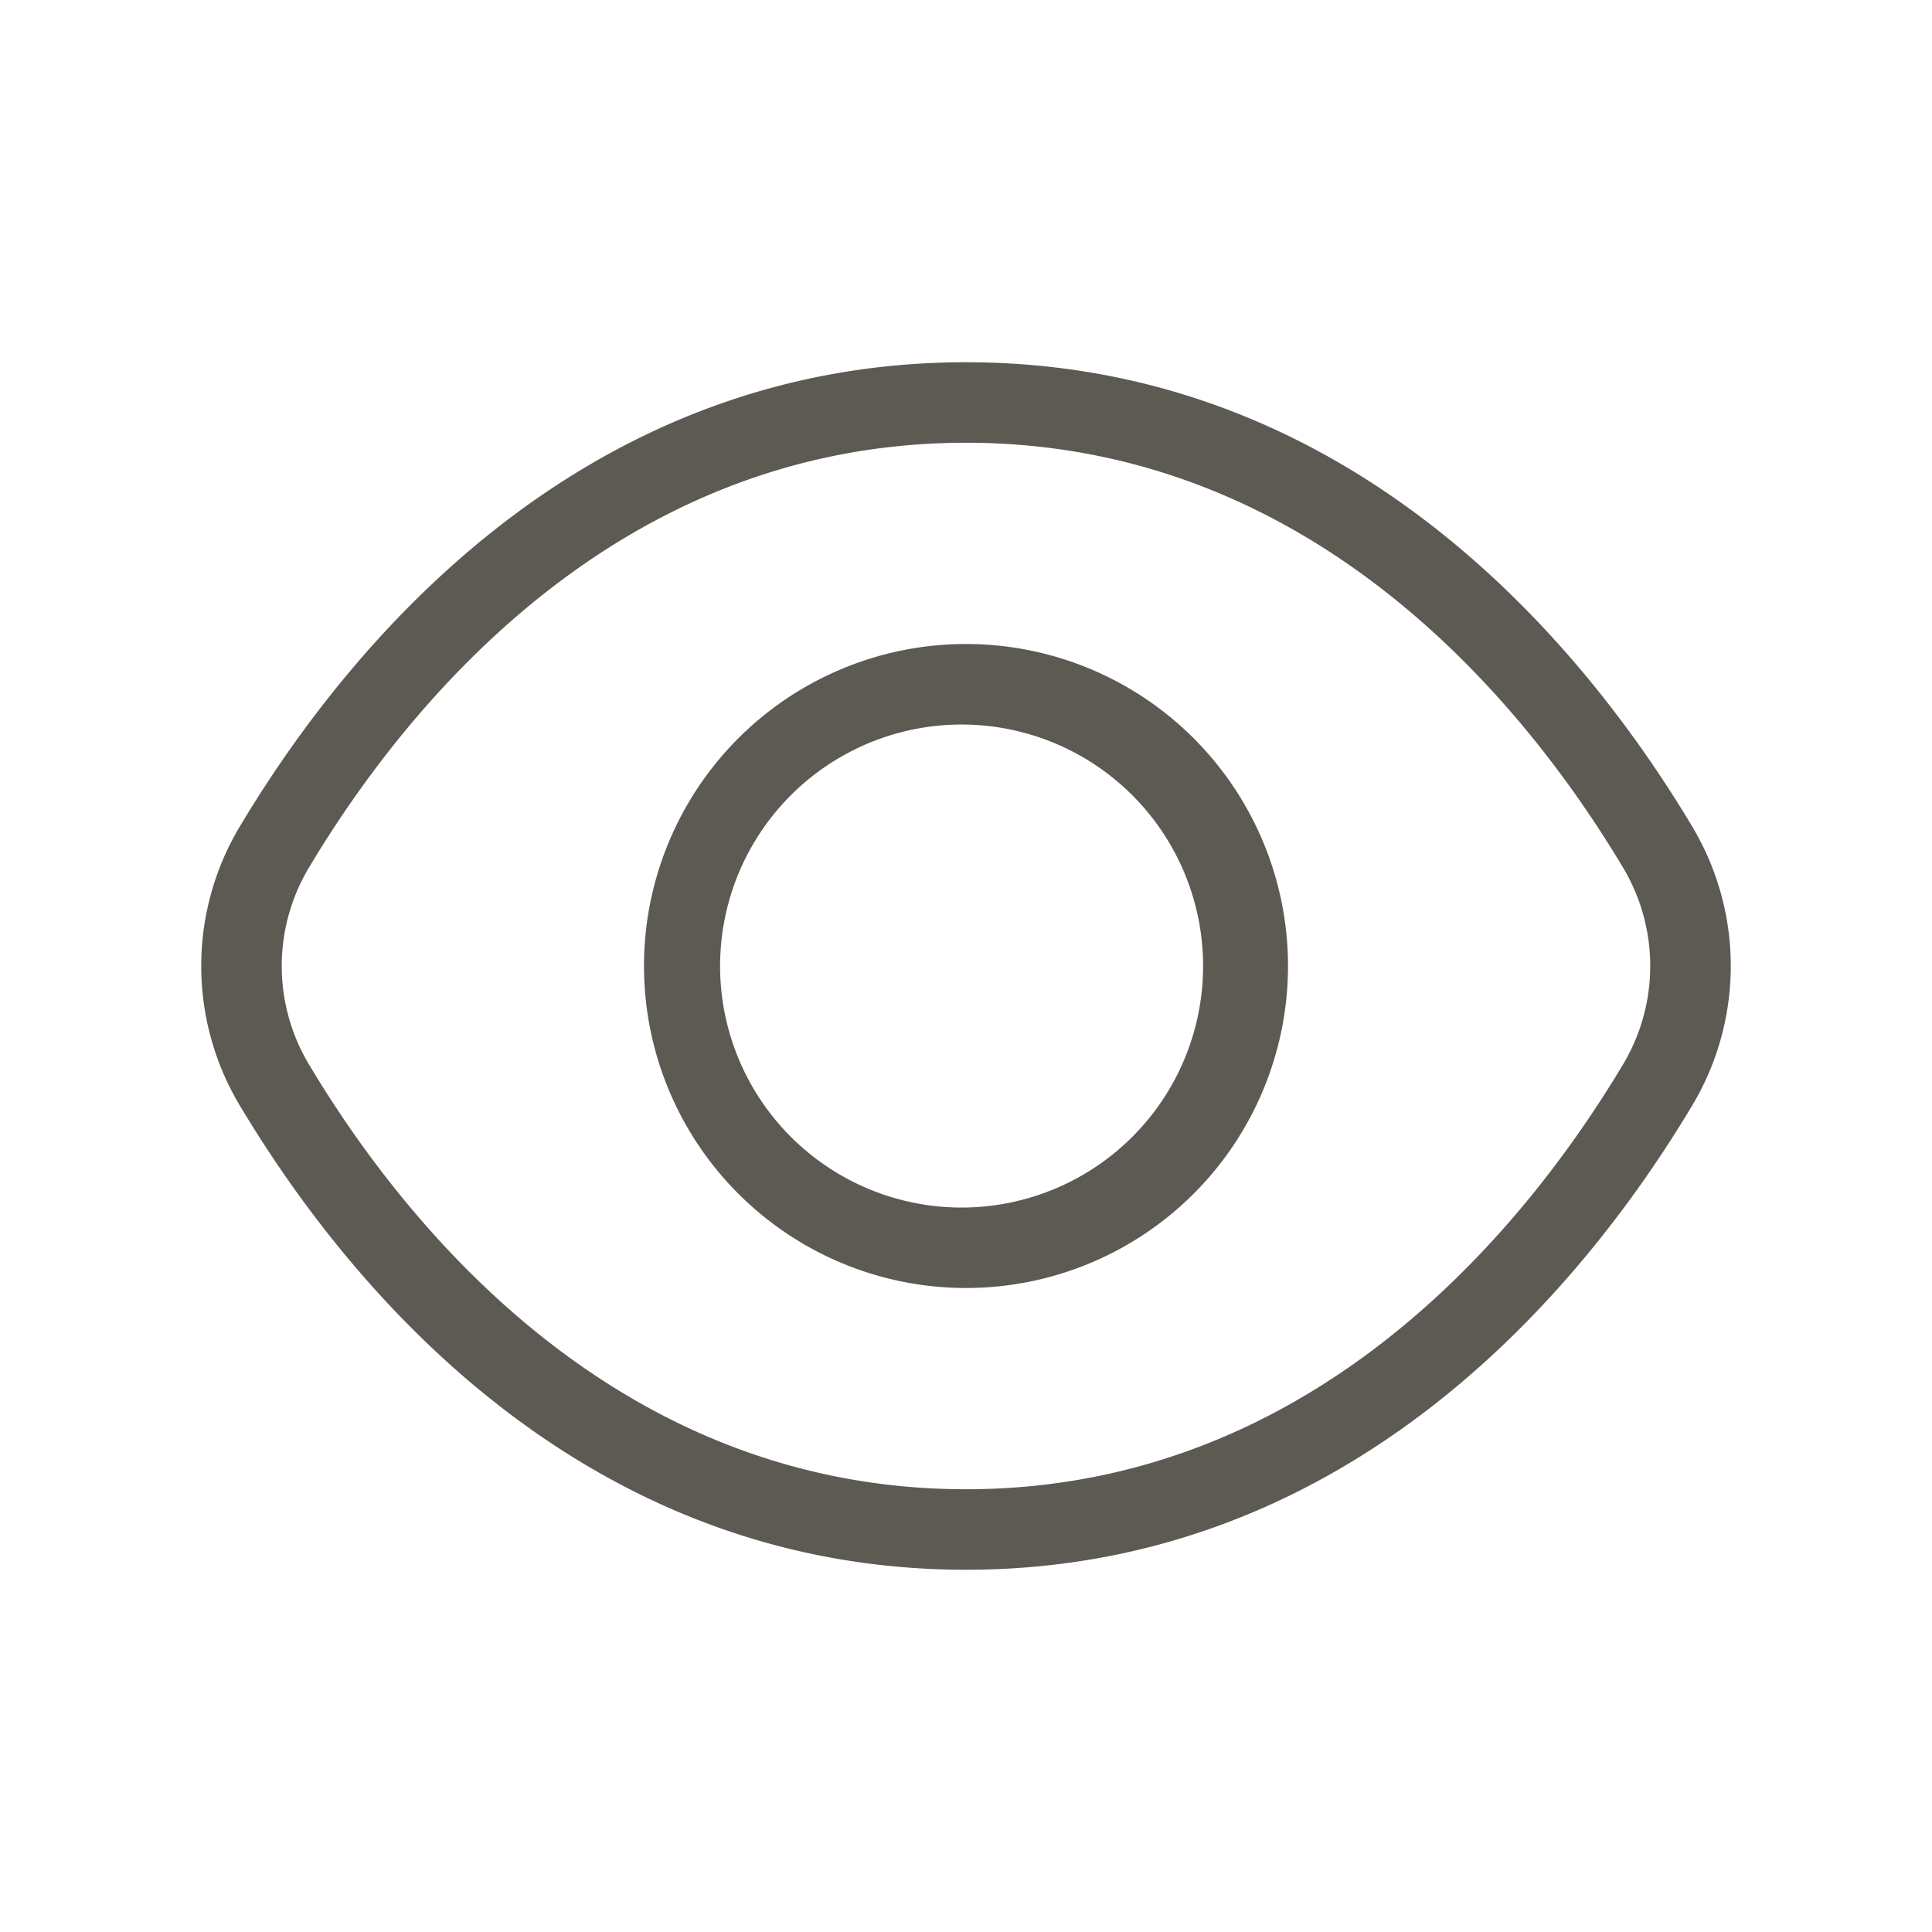 <svg xmlns="http://www.w3.org/2000/svg" width="24" height="24" fill="none"><path fill="#5C5A53" d="M21.021 10.267C19.734 8.113 16.853 4.5 12 4.5c-4.853 0-7.734 3.613-9.021 5.767a3.373 3.373 0 0 0 0 3.466C4.266 15.887 7.147 19.5 12 19.5c4.853 0 7.734-3.613 9.021-5.767a3.373 3.373 0 0 0 0-3.466Zm-.858 2.954C18.985 15.192 16.358 18.5 12 18.5c-4.358 0-6.985-3.308-8.163-5.279a2.38 2.38 0 0 1 0-2.442C5.015 8.808 7.642 5.5 12 5.5c4.358 0 6.985 3.308 8.163 5.279a2.382 2.382 0 0 1 0 2.442ZM12 8a4 4 0 1 0 0 8 4 4 0 0 0 0-8Zm0 7a3 3 0 1 1 0-5.999A3 3 0 0 1 12 15Z"/></svg>